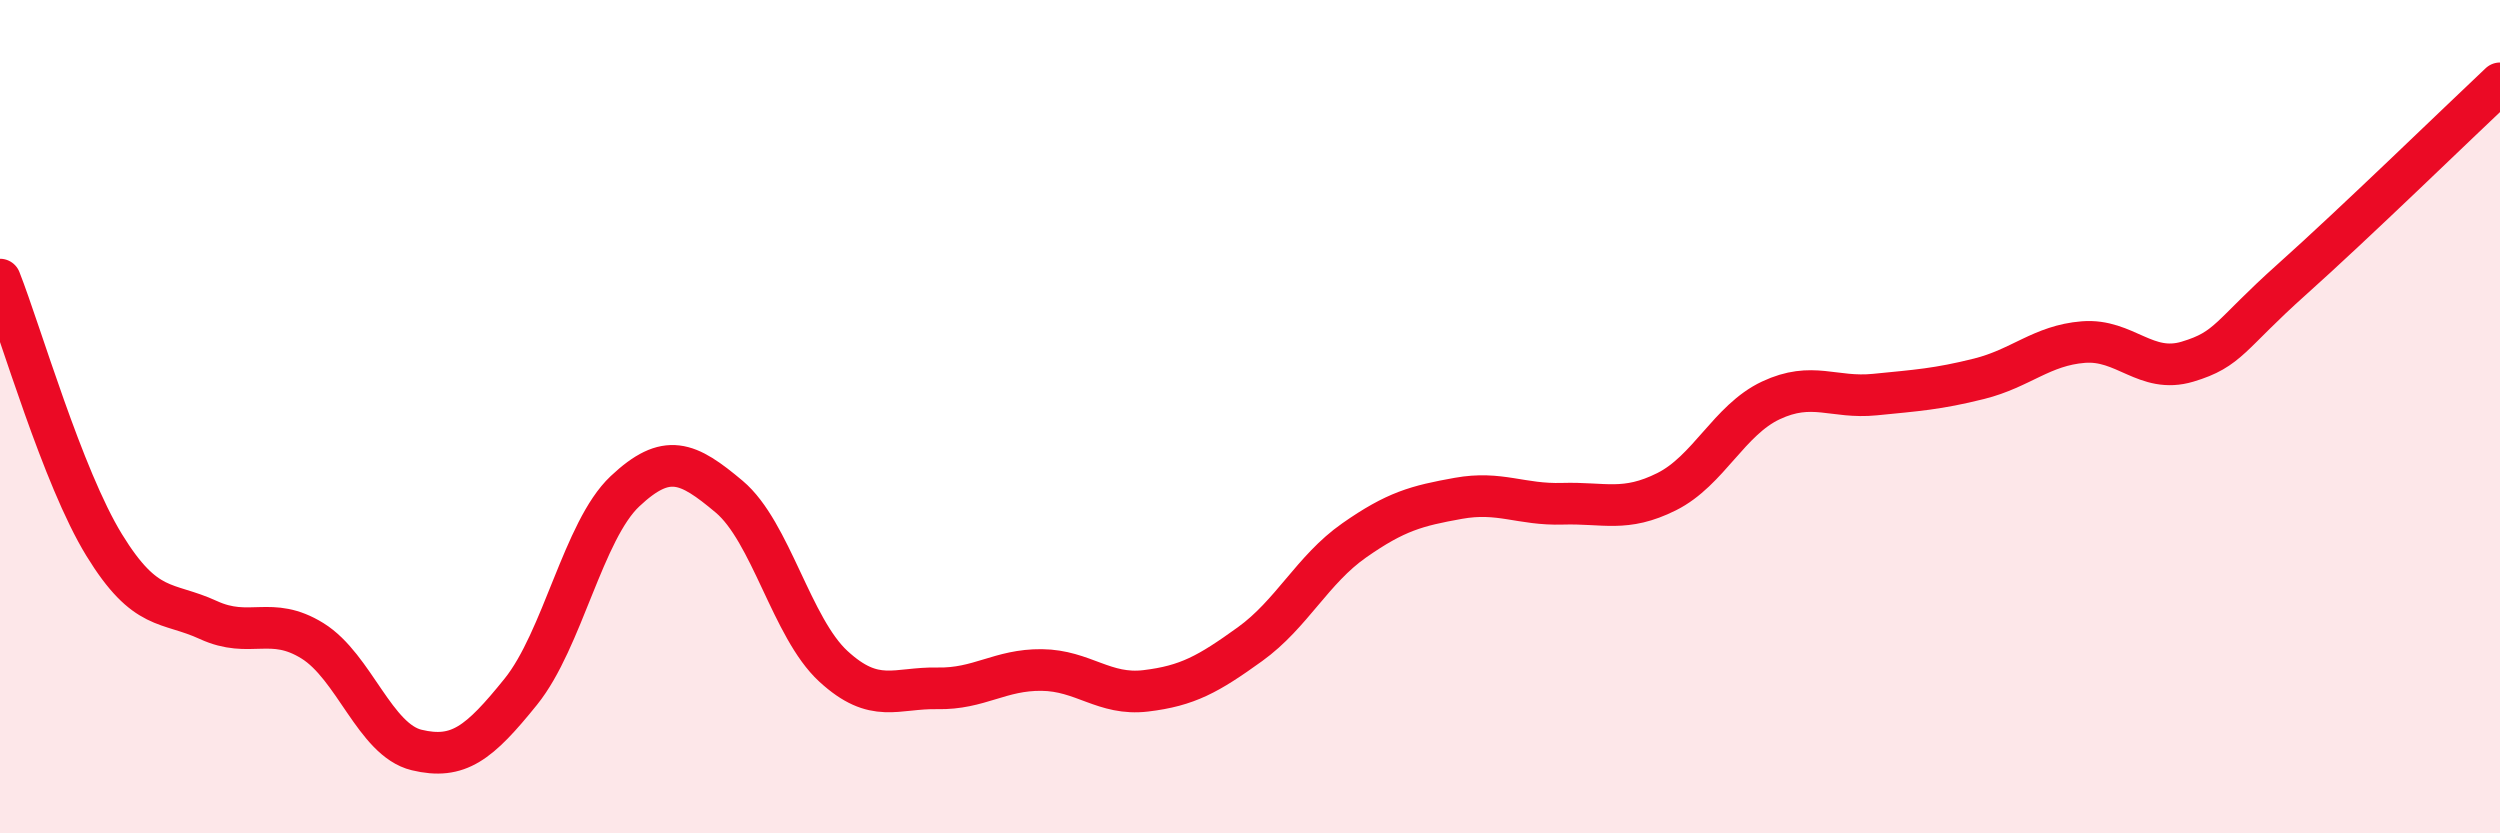 
    <svg width="60" height="20" viewBox="0 0 60 20" xmlns="http://www.w3.org/2000/svg">
      <path
        d="M 0,6.71 C 0.5,7.98 1.5,11.45 2.5,13.08 C 3.5,14.71 4,14.42 5,14.88 C 6,15.34 6.5,14.76 7.5,15.38 C 8.5,16 9,17.76 10,18 C 11,18.24 11.5,17.84 12.5,16.6 C 13.5,15.36 14,12.73 15,11.79 C 16,10.85 16.5,11.08 17.5,11.92 C 18.5,12.76 19,15.07 20,15.99 C 21,16.91 21.5,16.5 22.5,16.52 C 23.5,16.54 24,16.07 25,16.08 C 26,16.09 26.5,16.7 27.5,16.58 C 28.5,16.46 29,16.18 30,15.46 C 31,14.74 31.5,13.67 32.5,12.97 C 33.5,12.27 34,12.14 35,11.96 C 36,11.78 36.5,12.12 37.5,12.09 C 38.5,12.06 39,12.3 40,11.8 C 41,11.3 41.5,10.08 42.5,9.61 C 43.5,9.14 44,9.57 45,9.47 C 46,9.37 46.5,9.34 47.5,9.09 C 48.5,8.84 49,8.29 50,8.21 C 51,8.13 51.5,8.98 52.5,8.68 C 53.5,8.38 53.5,8.05 55,6.71 C 56.5,5.37 59,2.94 60,2L60 20L0 20Z"
        fill="#EB0A25"
        opacity="0.1"
        stroke-linecap="round"
        stroke-linejoin="round"
      />
      <path
        d="M 0,6.71 C 0.5,7.98 1.5,11.45 2.5,13.08 C 3.5,14.71 4,14.42 5,14.88 C 6,15.34 6.5,14.76 7.5,15.38 C 8.5,16 9,17.76 10,18 C 11,18.24 11.5,17.84 12.5,16.6 C 13.5,15.36 14,12.73 15,11.79 C 16,10.85 16.5,11.08 17.5,11.92 C 18.5,12.76 19,15.07 20,15.99 C 21,16.91 21.5,16.5 22.5,16.52 C 23.5,16.54 24,16.07 25,16.08 C 26,16.09 26.5,16.7 27.5,16.58 C 28.5,16.46 29,16.18 30,15.46 C 31,14.74 31.5,13.67 32.5,12.97 C 33.5,12.27 34,12.14 35,11.96 C 36,11.78 36.5,12.12 37.5,12.09 C 38.5,12.06 39,12.3 40,11.8 C 41,11.3 41.5,10.08 42.5,9.61 C 43.5,9.14 44,9.57 45,9.47 C 46,9.37 46.5,9.34 47.5,9.09 C 48.5,8.84 49,8.29 50,8.21 C 51,8.13 51.5,8.98 52.5,8.68 C 53.5,8.38 53.5,8.05 55,6.71 C 56.5,5.37 59,2.94 60,2"
        stroke="#EB0A25"
        stroke-width="1"
        fill="none"
        stroke-linecap="round"
        stroke-linejoin="round"
      />
    </svg>
  